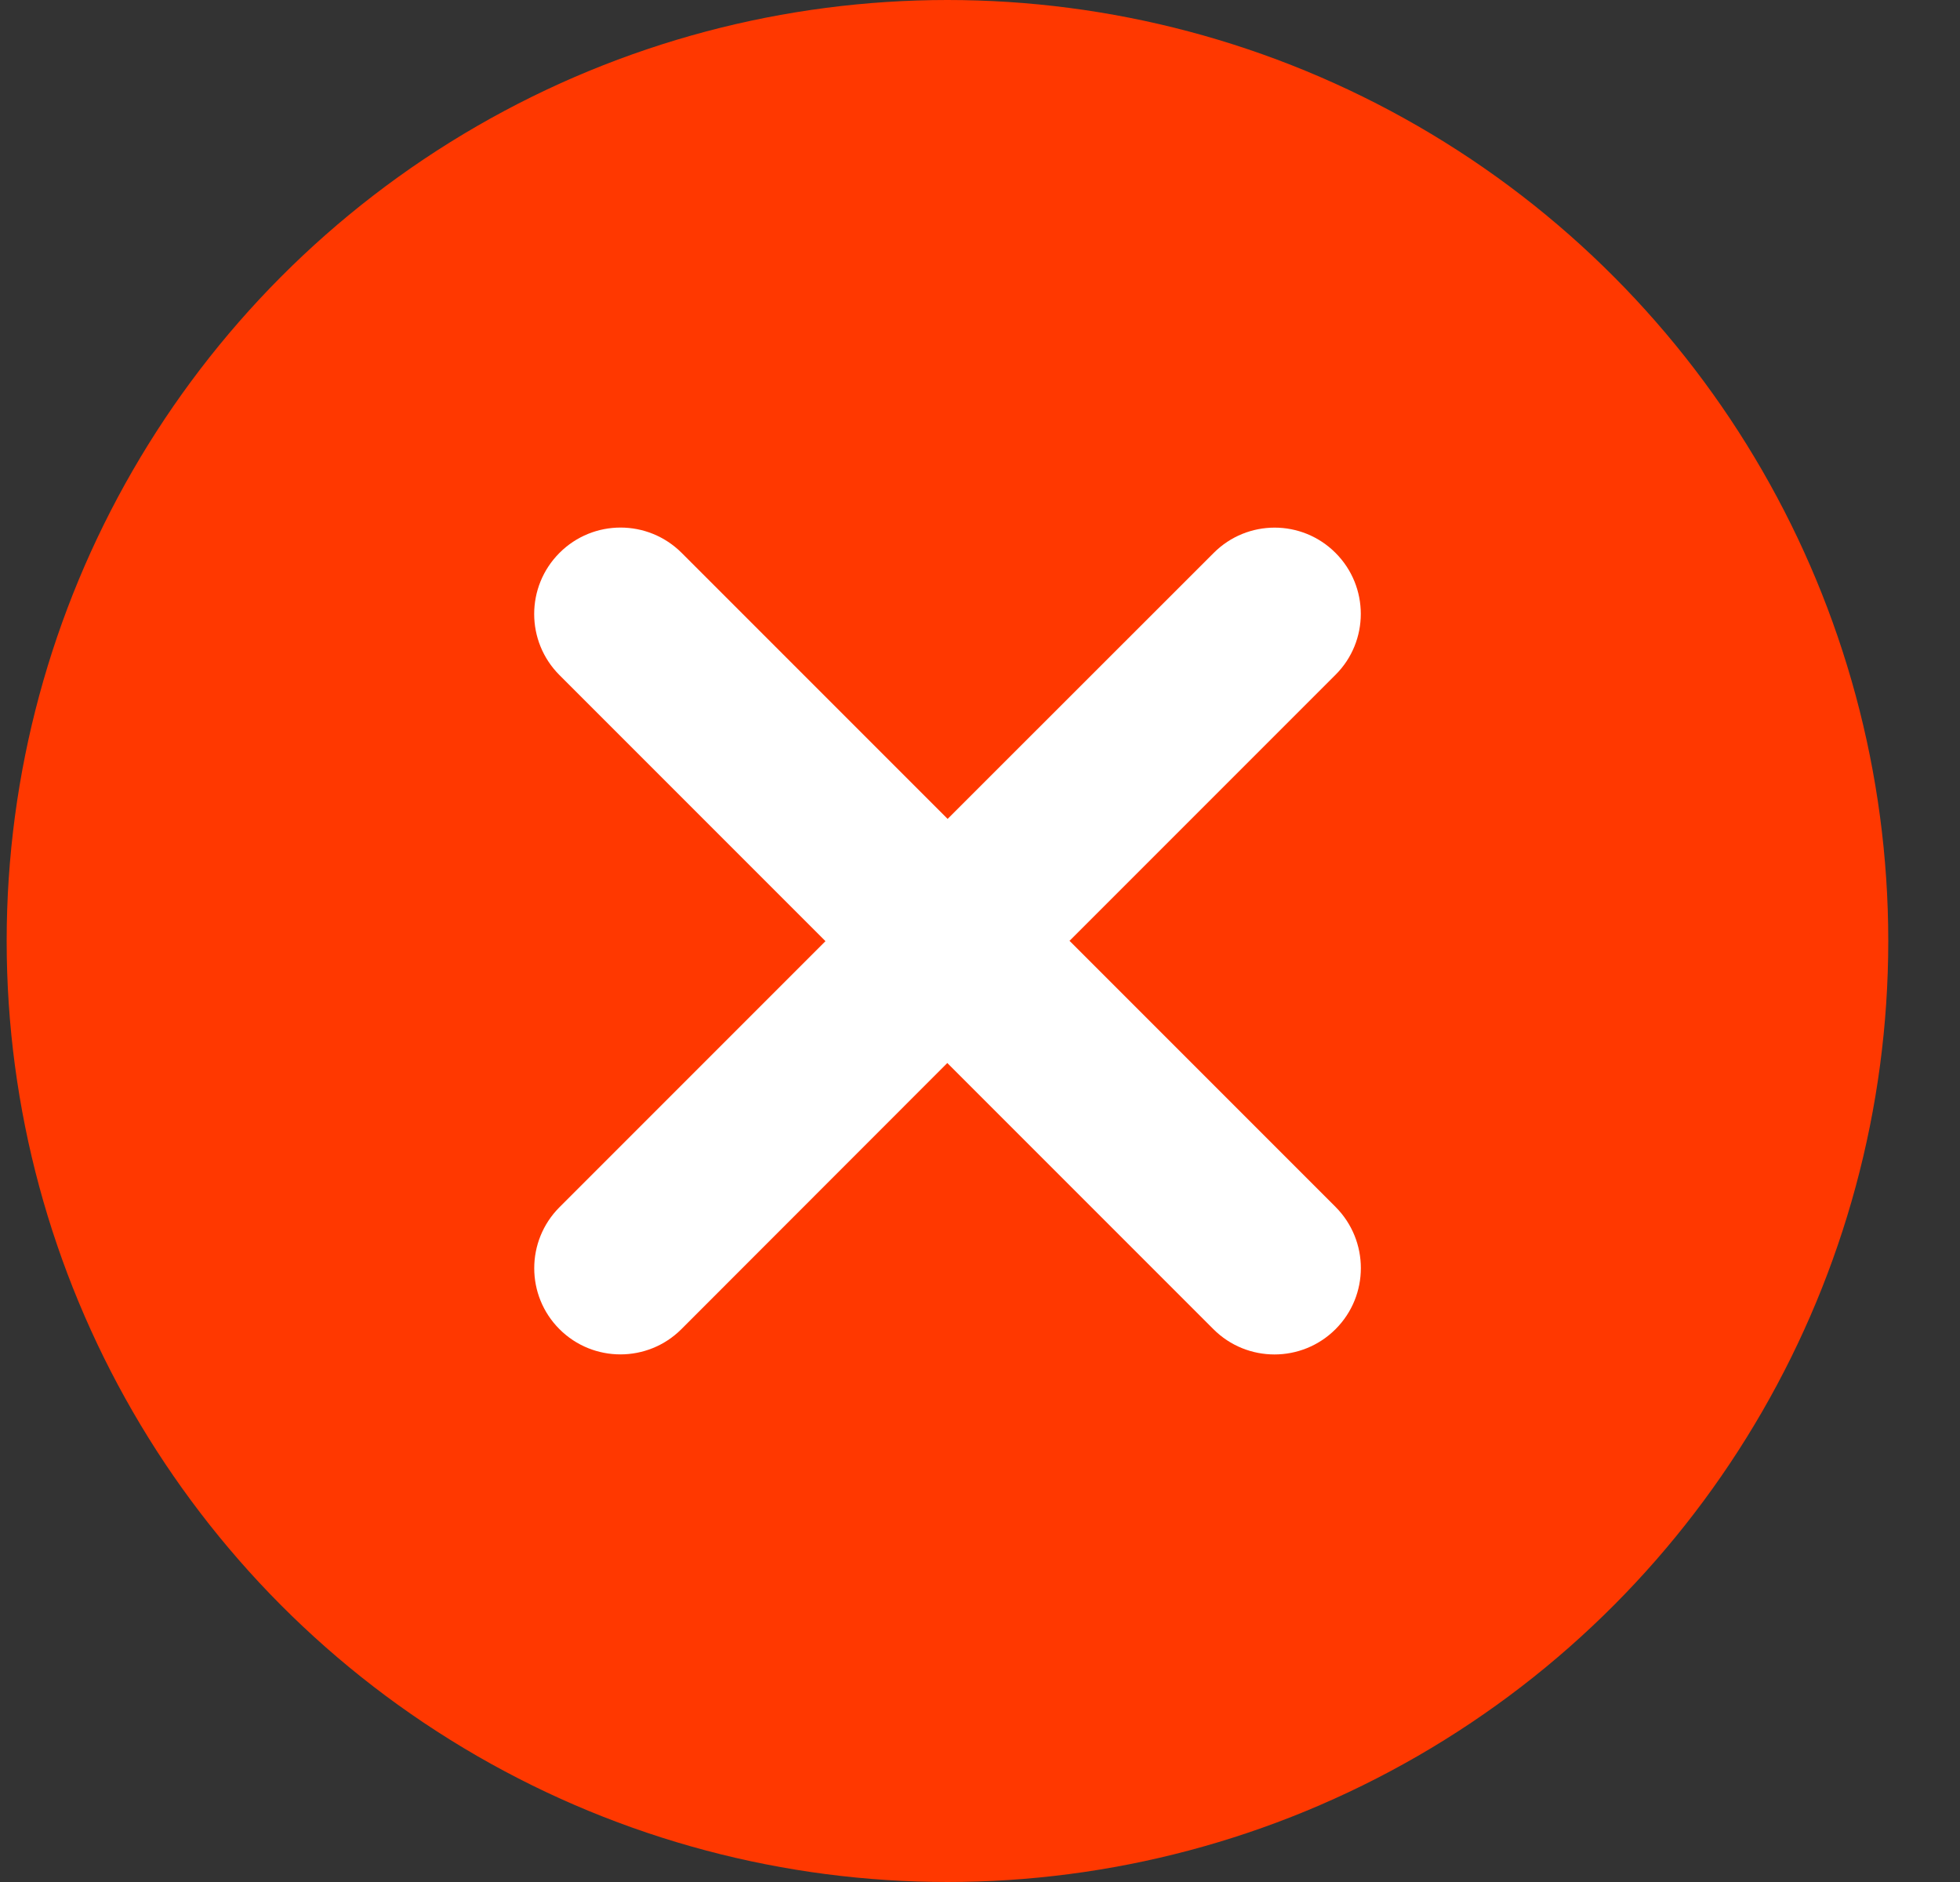 <?xml version="1.0" encoding="UTF-8"?> <svg xmlns="http://www.w3.org/2000/svg" width="25" height="24" viewBox="0 0 25 24" fill="none"><rect x="0" y="0" width="25" height="24" fill="#333333" stroke="none"/><circle cx="12.085" cy="12" r="11.5" fill="#FF3800" stroke="#FF3800"></circle><path d="M7.136 7.051C7.566 6.62 8.264 6.62 8.695 7.051L12.087 10.443L15.481 7.051C15.91 6.621 16.606 6.621 17.035 7.051C17.464 7.48 17.465 8.176 17.035 8.605L13.642 11.998L17.035 15.391C17.465 15.822 17.466 16.52 17.035 16.95C16.605 17.38 15.907 17.38 15.477 16.95L12.083 13.556L8.691 16.95C8.262 17.379 7.565 17.379 7.136 16.95C6.707 16.521 6.707 15.825 7.136 15.395L10.529 12.002L7.136 8.609C6.706 8.179 6.706 7.481 7.136 7.051Z" fill="white"></path></svg> 